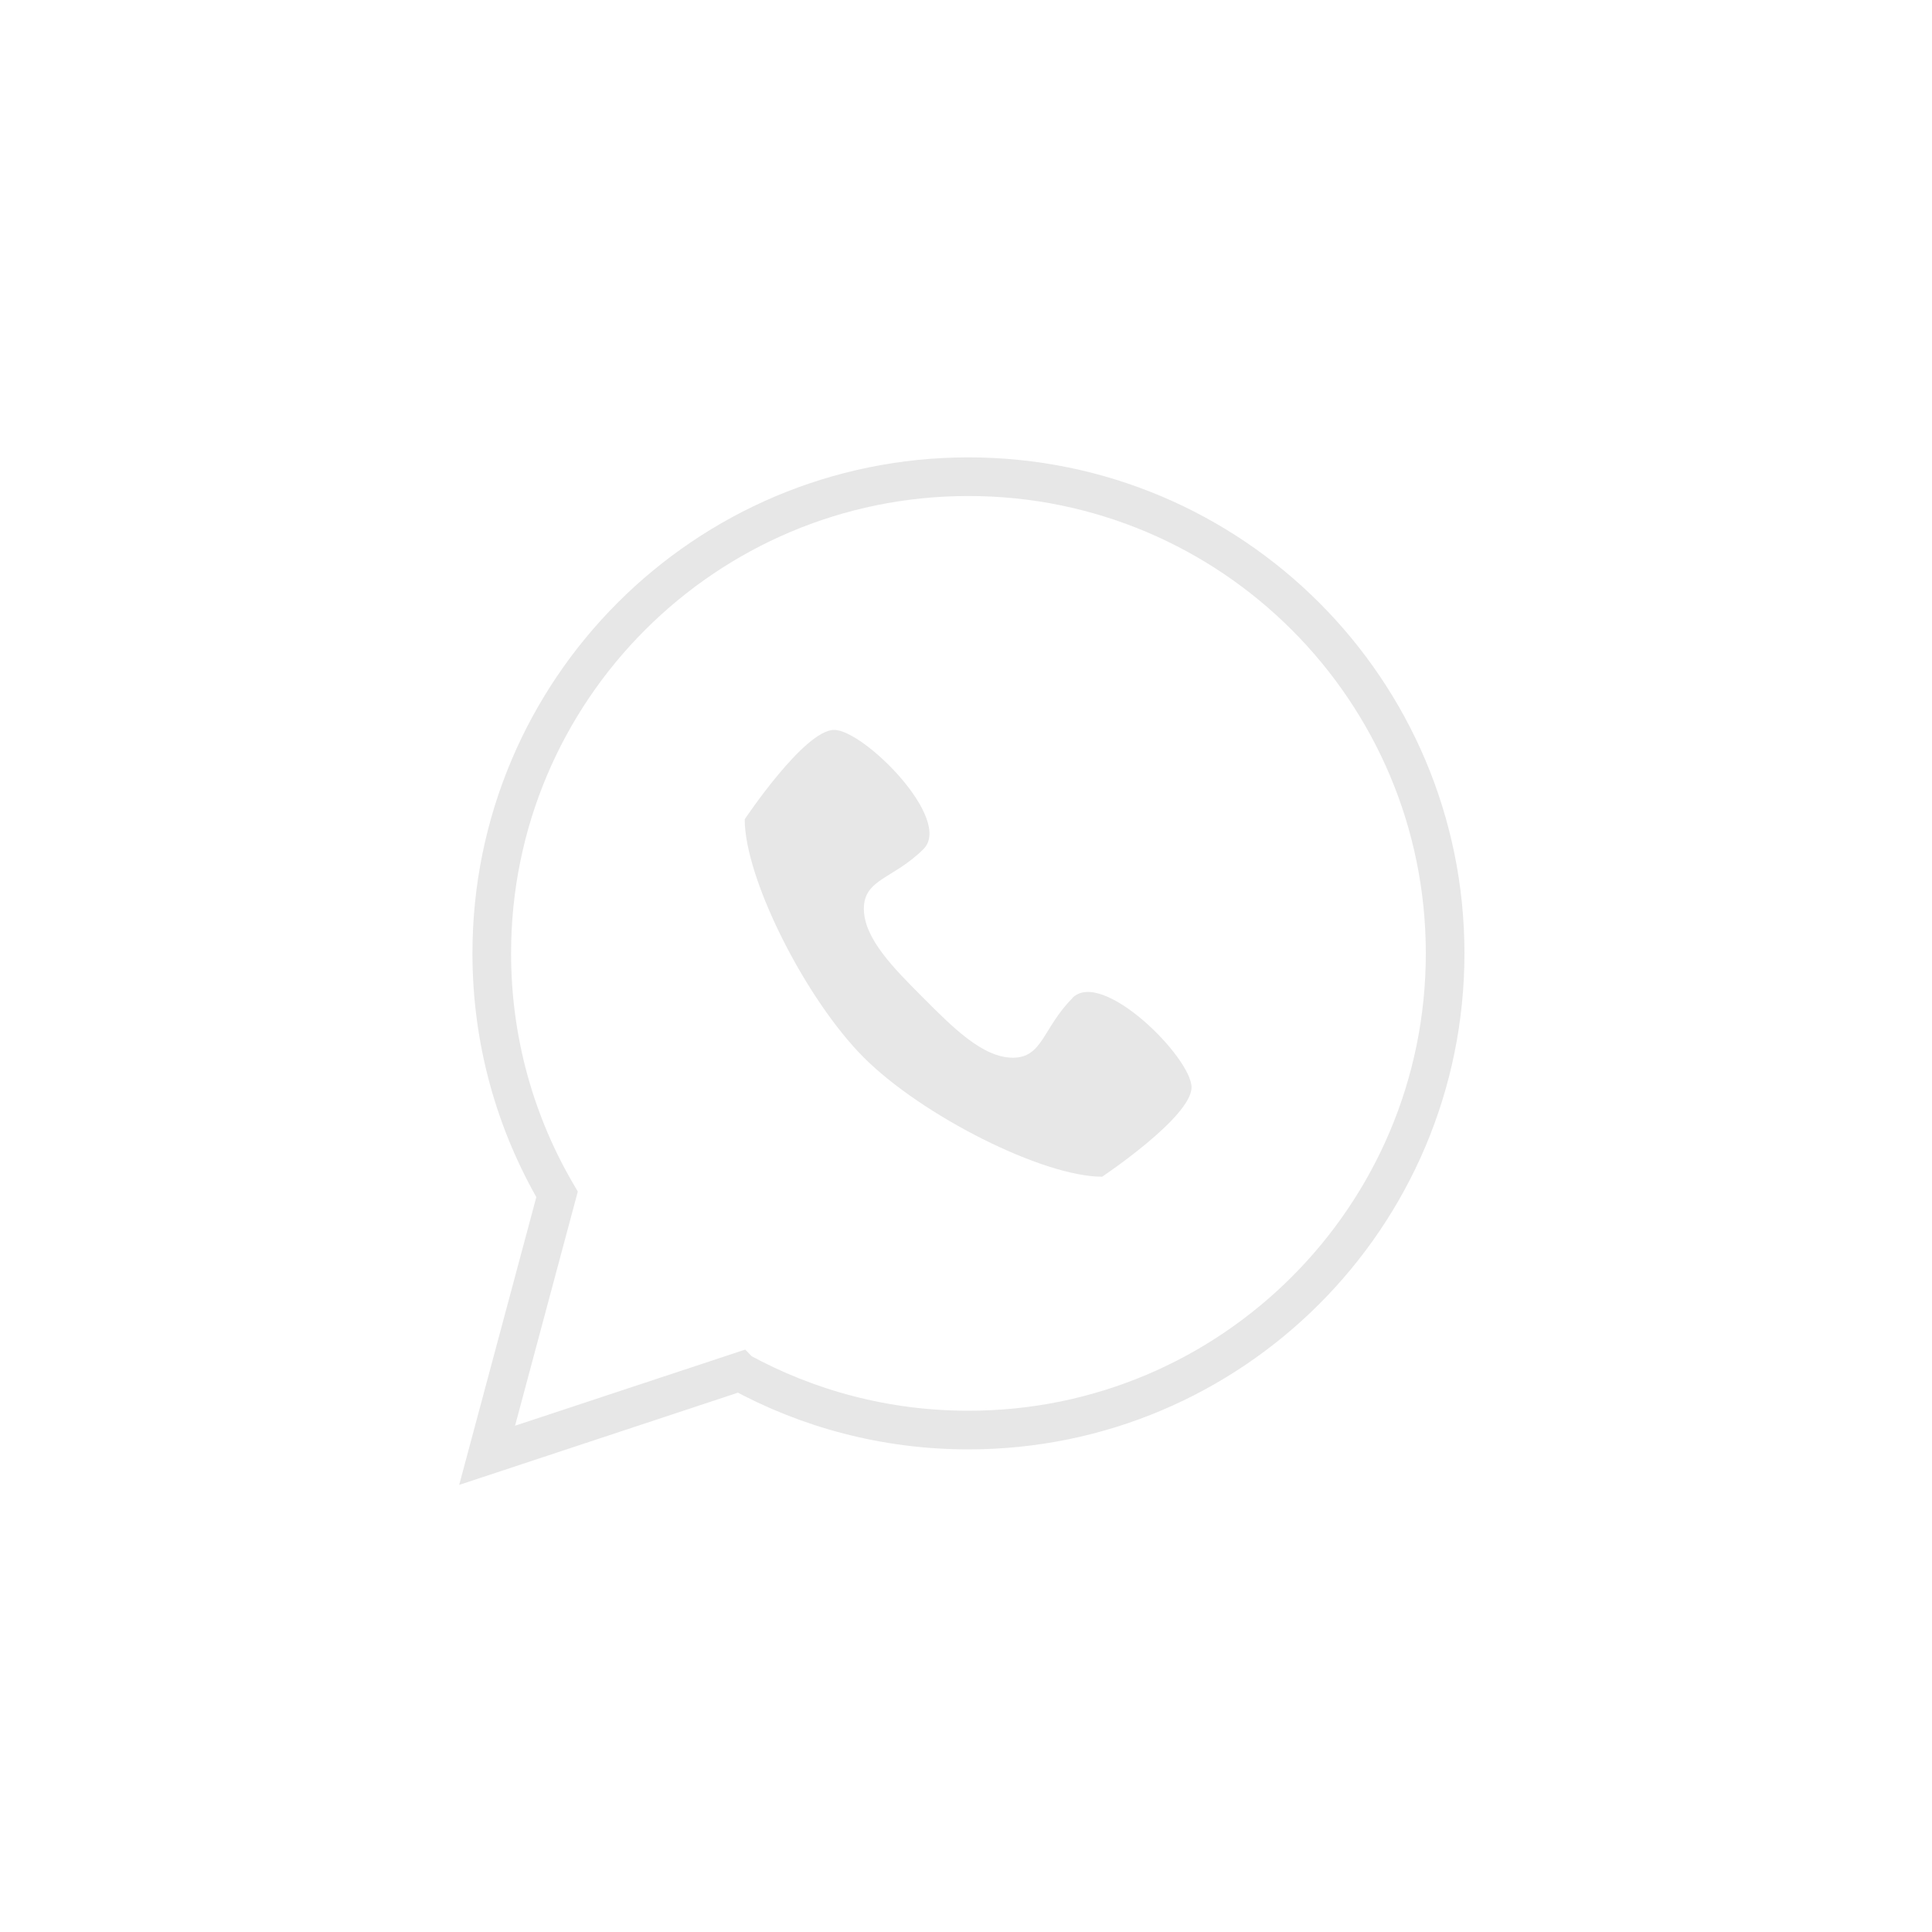 <?xml version="1.0" encoding="UTF-8"?> <svg xmlns="http://www.w3.org/2000/svg" id="Layer_4" data-name="Layer 4" viewBox="0 0 150 150"> <defs> <style> .cls-1 { fill: none; stroke: #e7e7e7; stroke-linecap: round; stroke-miterlimit: 10; stroke-width: 3px; } .cls-2 { fill: #e7e7e7; fill-rule: evenodd; stroke-width: 0px; } </style> </defs> <path class="cls-1" d="M57.44,106.5l-19.62,6.49,5.43-20.26c-3.22-5.49-5.07-11.88-5.07-18.71,0-20.44,16.57-37.01,37.01-37.01s37.01,16.57,37.01,37.01-16.57,37.01-37.01,37.01c-6.43,0-12.48-1.64-17.74-4.52Z"></path> <path id="Shape" class="cls-2" d="M83.27,77.49c-2.31,2.31-2.31,4.63-4.63,4.63s-4.63-2.31-6.94-4.63c-2.31-2.31-4.63-4.63-4.63-6.94s2.31-2.31,4.63-4.63c2.31-2.31-4.63-9.25-6.94-9.25s-6.94,6.94-6.94,6.94c0,4.63,4.75,14,9.25,18.5,4.5,4.5,13.88,9.25,18.5,9.25,0,0,6.94-4.63,6.94-6.94s-6.94-9.25-9.25-6.94"></path> </svg> 
